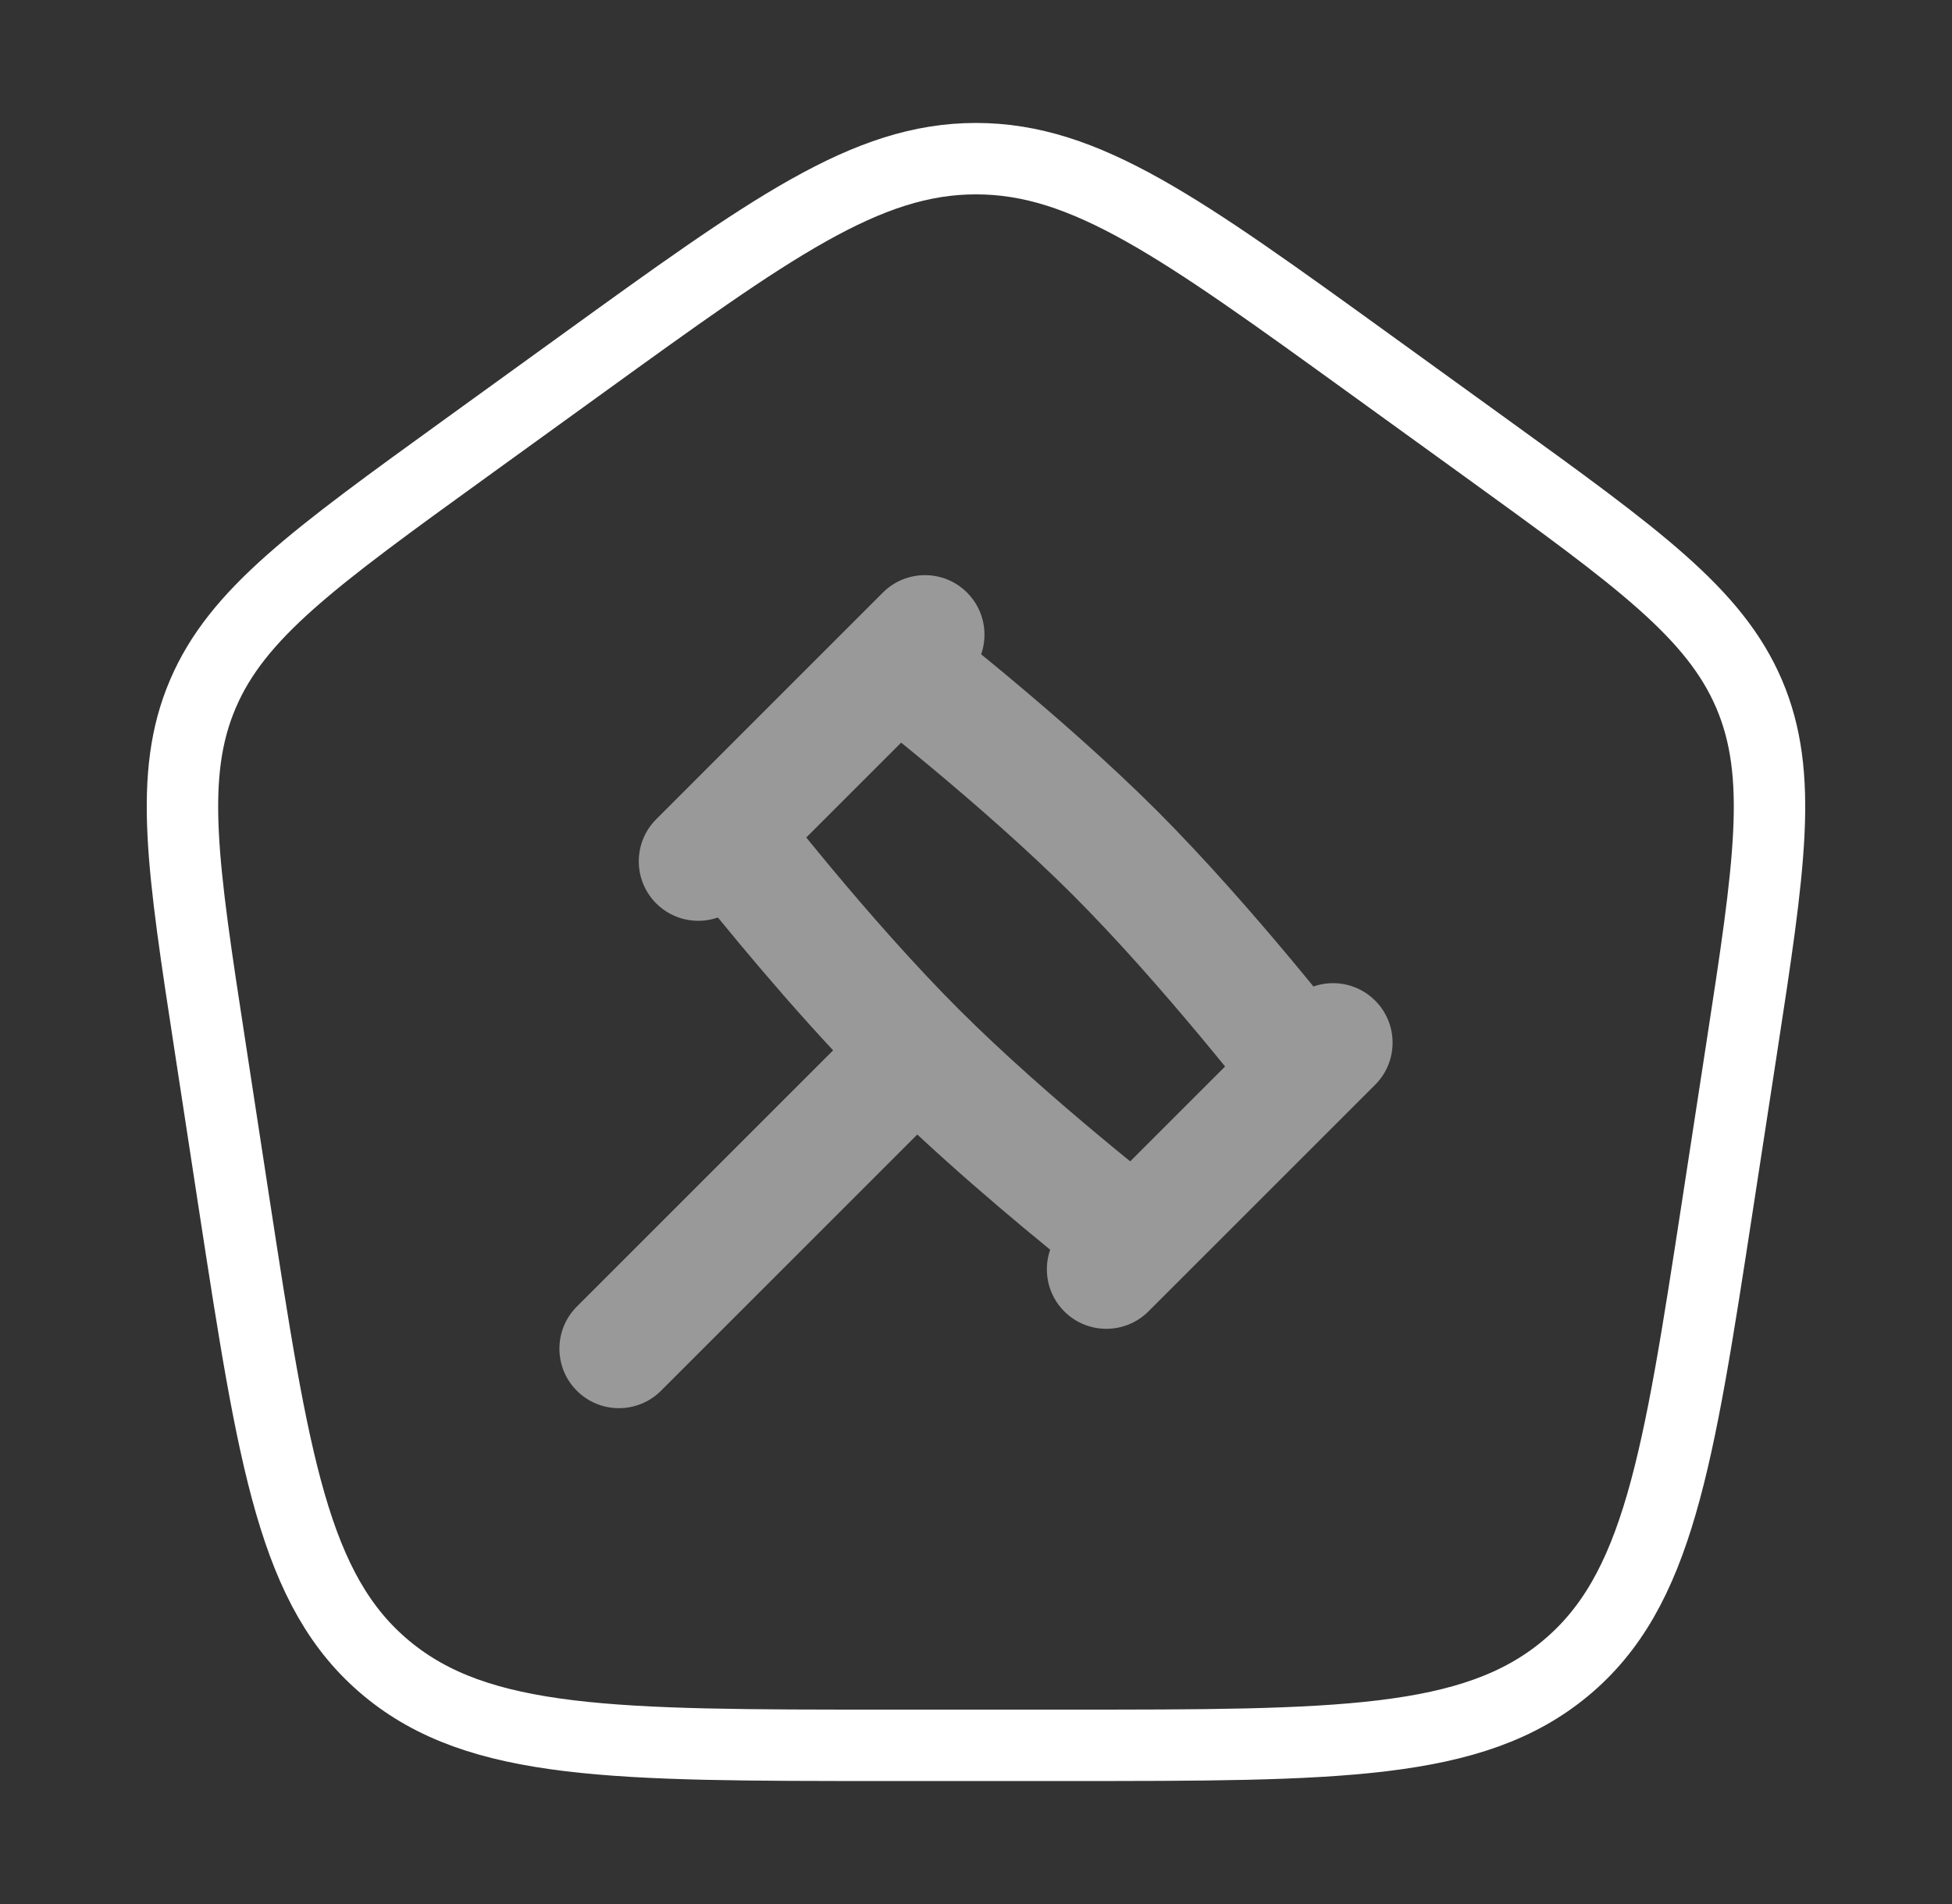 <svg width="41" height="40" viewBox="0 0 41 40" fill="none" xmlns="http://www.w3.org/2000/svg">
<rect x="0" y="0" width="41" height="40" fill="#333333" stroke="none"/>
<path d="M4.418 22.023C3.83 18.193 3.535 16.28 4.26 14.582C4.983 12.885 6.59 11.723 9.802 9.401L12.202 7.666C16.197 4.778 18.195 3.333 20.5 3.333C22.805 3.333 24.803 4.778 28.798 7.666L31.198 9.401C34.41 11.723 36.015 12.885 36.74 14.582C37.463 16.28 37.17 18.193 36.582 22.021L36.08 25.288C35.247 30.715 34.828 33.428 32.882 35.048C30.935 36.668 28.09 36.666 22.398 36.666H18.6C12.908 36.666 10.063 36.666 8.117 35.048C6.17 33.428 5.753 30.715 4.918 25.287L4.418 22.023Z" stroke="white" stroke-width="1.5" stroke-linecap="round" stroke-linejoin="round"/>
<path opacity="0.5" fill-rule="evenodd" clip-rule="evenodd" d="M18.928 15.601L16.935 17.594C17.093 17.789 17.275 18.01 17.474 18.249C18.213 19.135 19.183 20.248 20.134 21.199C21.085 22.15 22.198 23.12 23.084 23.859C23.323 24.058 23.544 24.24 23.739 24.398L25.732 22.405C25.573 22.21 25.392 21.989 25.193 21.751C24.454 20.865 23.484 19.751 22.533 18.8C21.582 17.849 20.468 16.88 19.582 16.14C19.344 15.941 19.123 15.76 18.928 15.601ZM27.587 20.724C28.026 20.571 28.533 20.67 28.884 21.021C29.372 21.509 29.372 22.3 28.884 22.789L24.122 27.55C23.634 28.038 22.843 28.038 22.354 27.55C22.004 27.2 21.905 26.692 22.058 26.254C21.882 26.11 21.689 25.951 21.483 25.779C20.83 25.234 20.04 24.554 19.267 23.834L13.884 29.217C13.396 29.705 12.604 29.705 12.116 29.217C11.628 28.729 11.628 27.937 12.116 27.449L17.499 22.066C16.779 21.293 16.099 20.503 15.554 19.85C15.382 19.644 15.223 19.451 15.079 19.275C14.641 19.428 14.133 19.329 13.783 18.979C13.295 18.49 13.295 17.699 13.783 17.211L18.544 12.449C19.033 11.961 19.824 11.961 20.312 12.449C20.663 12.8 20.762 13.307 20.608 13.746C20.785 13.889 20.978 14.049 21.184 14.221C22.095 14.981 23.273 16.005 24.301 17.032C25.328 18.06 26.352 19.238 27.113 20.149C27.285 20.355 27.444 20.549 27.587 20.724Z" fill="white"/>
</svg>

